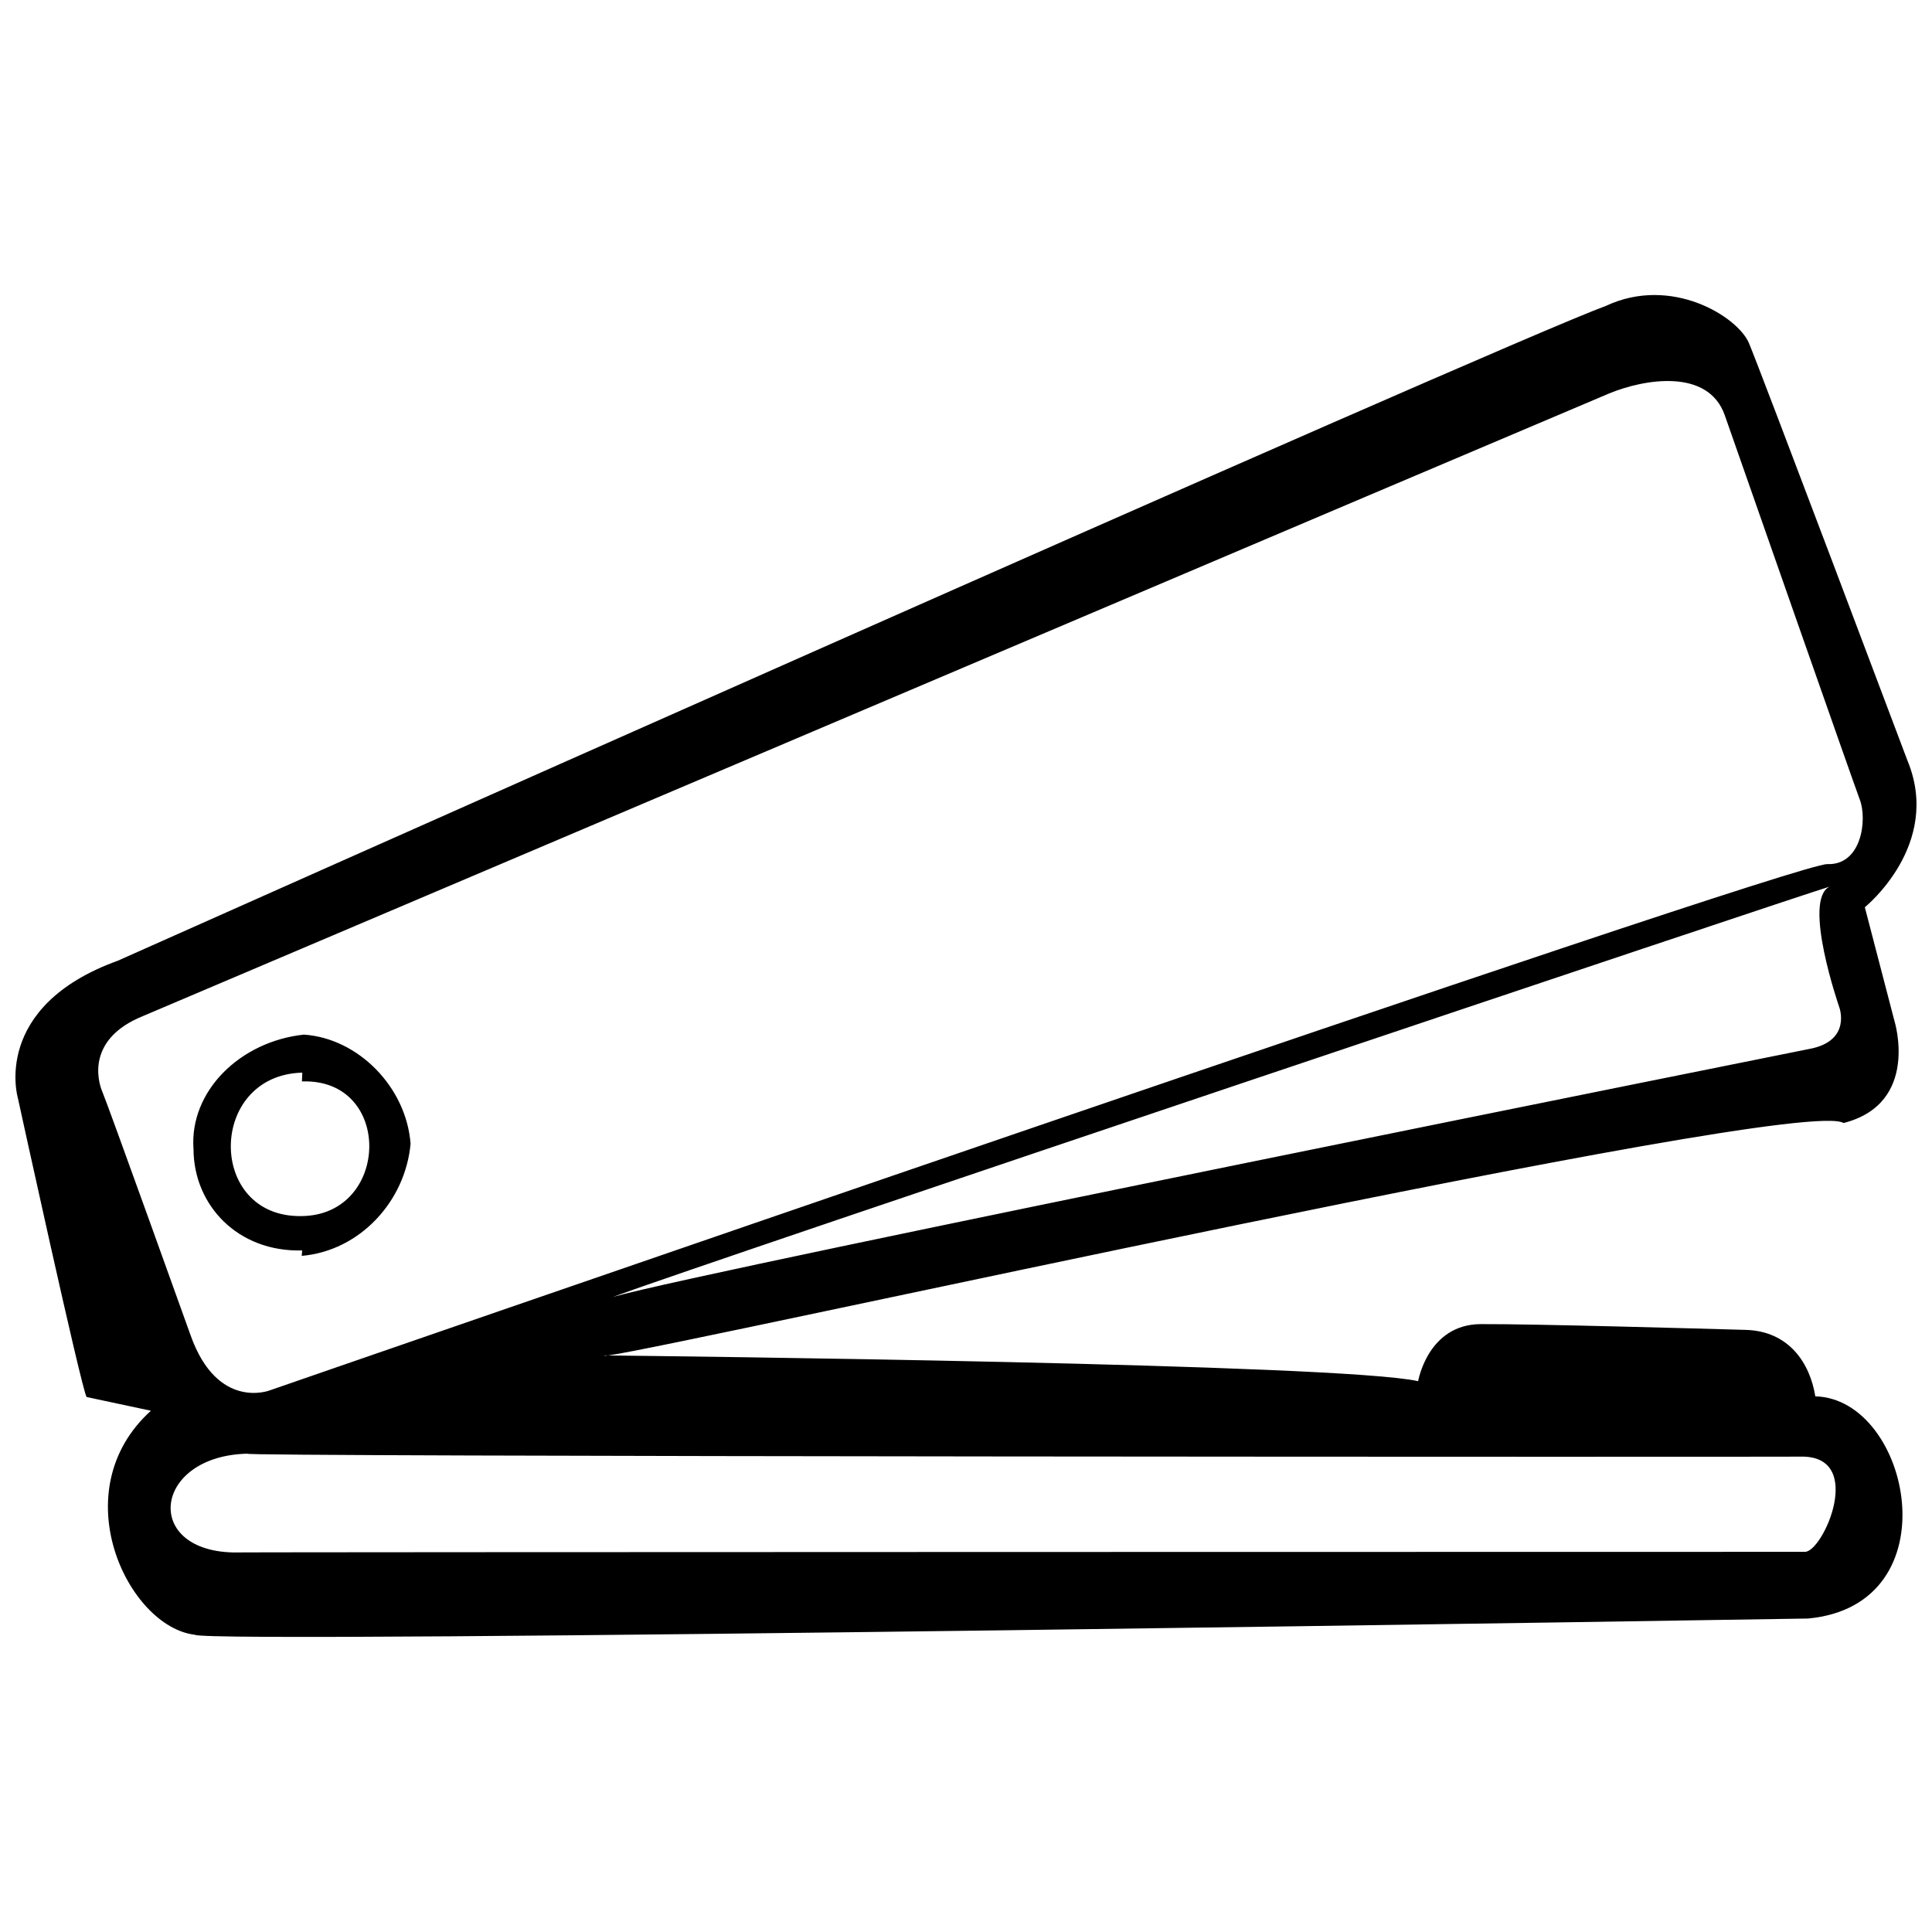 <?xml version="1.0" encoding="UTF-8"?>
<!-- Uploaded to: SVG Repo, www.svgrepo.com, Generator: SVG Repo Mixer Tools -->
<svg width="800px" height="800px" version="1.1" viewBox="144 144 512 512" xmlns="http://www.w3.org/2000/svg">
 <defs>
  <clipPath id="a">
   <path d="m148.09 222h503.81v356h-503.81z"/>
  </clipPath>
 </defs>
 <g clip-path="url(#a)">
  <path d="m224.08 475.38-0.121 1.438c15.371-1.324 27.457-14.414 28.848-29.715-1.133-14.957-13.828-27.965-28.301-28.918-16.883 1.82-30.379 15-29.223 30.406 0.074 14.734 11.645 27.25 28.797 26.789zm0.035-47.117-0.105 2.328c24.254-0.871 23.391 35.488-0.121 35.684-25.113 0.426-24.887-37.379 0.227-38.012zm400.96 85.785c-1.402-8.77-6.969-17.297-18.426-17.613-11.461-0.316-56.277-1.605-70.281-1.531-14 0.086-16.547 15.125-16.547 15.125-20.25-4.621-199.81-6.648-214.65-6.82-0.828 0.109-1.168 0.117-0.984-0.012 0 0 0.336 0.012 0.984 0.012 19.664-2.656 315.57-69.016 327.39-61.598 20.359-5.18 13.473-27.102 13.473-27.102l-7.836-30.078s20.539-16.512 11.309-38.84c0 0-39.051-103.68-42.023-110.67-2.961-6.988-20.535-17.996-37.891-9.859-28.527 10.434-394.35 173.53-394.35 173.53-33.656 12.176-26.52 36.344-26.52 36.344s16.781 76.883 18.223 79.289l17.051 3.637c-23.535 21.297-6.086 57.273 11.629 59.367 2.527 2.57 427.54-4.301 427.54-4.301 38.539-3.609 27.168-58.242 1.91-58.879zm-1.473-92.09s-291.49 58.461-317.23 65.754c25.422-9.34 316.39-107.03 322.51-108.75-7.34 3.465 2.527 31.902 2.527 31.902 0.004-0.004 3.406 8.945-7.805 11.098zm-452.45 11.457c-1.527-3.582-3.754-14.199 10.555-20.07 0 0 380.06-161.48 388.72-165.07 9.148-3.789 26.25-6.816 30.66 5.785 4.41 12.605 33.887 96.816 35.812 101.95s0.523 17.324-8.66 16.992c-9.18-0.336-412.8 139.48-412.8 139.48s-13.816 5.367-20.914-14.57c0.004 0.008-21.848-60.934-23.371-64.504zm451.11 121.84s-418.5 0.039-415.42 0.168c-25.32 0.168-22.496-25.754 2.941-26.188-9.859 0.828 402.49 0.883 411.39 0.789 17.398-0.391 5.918 25.441 1.094 25.23z"/>
 </g>
</svg>